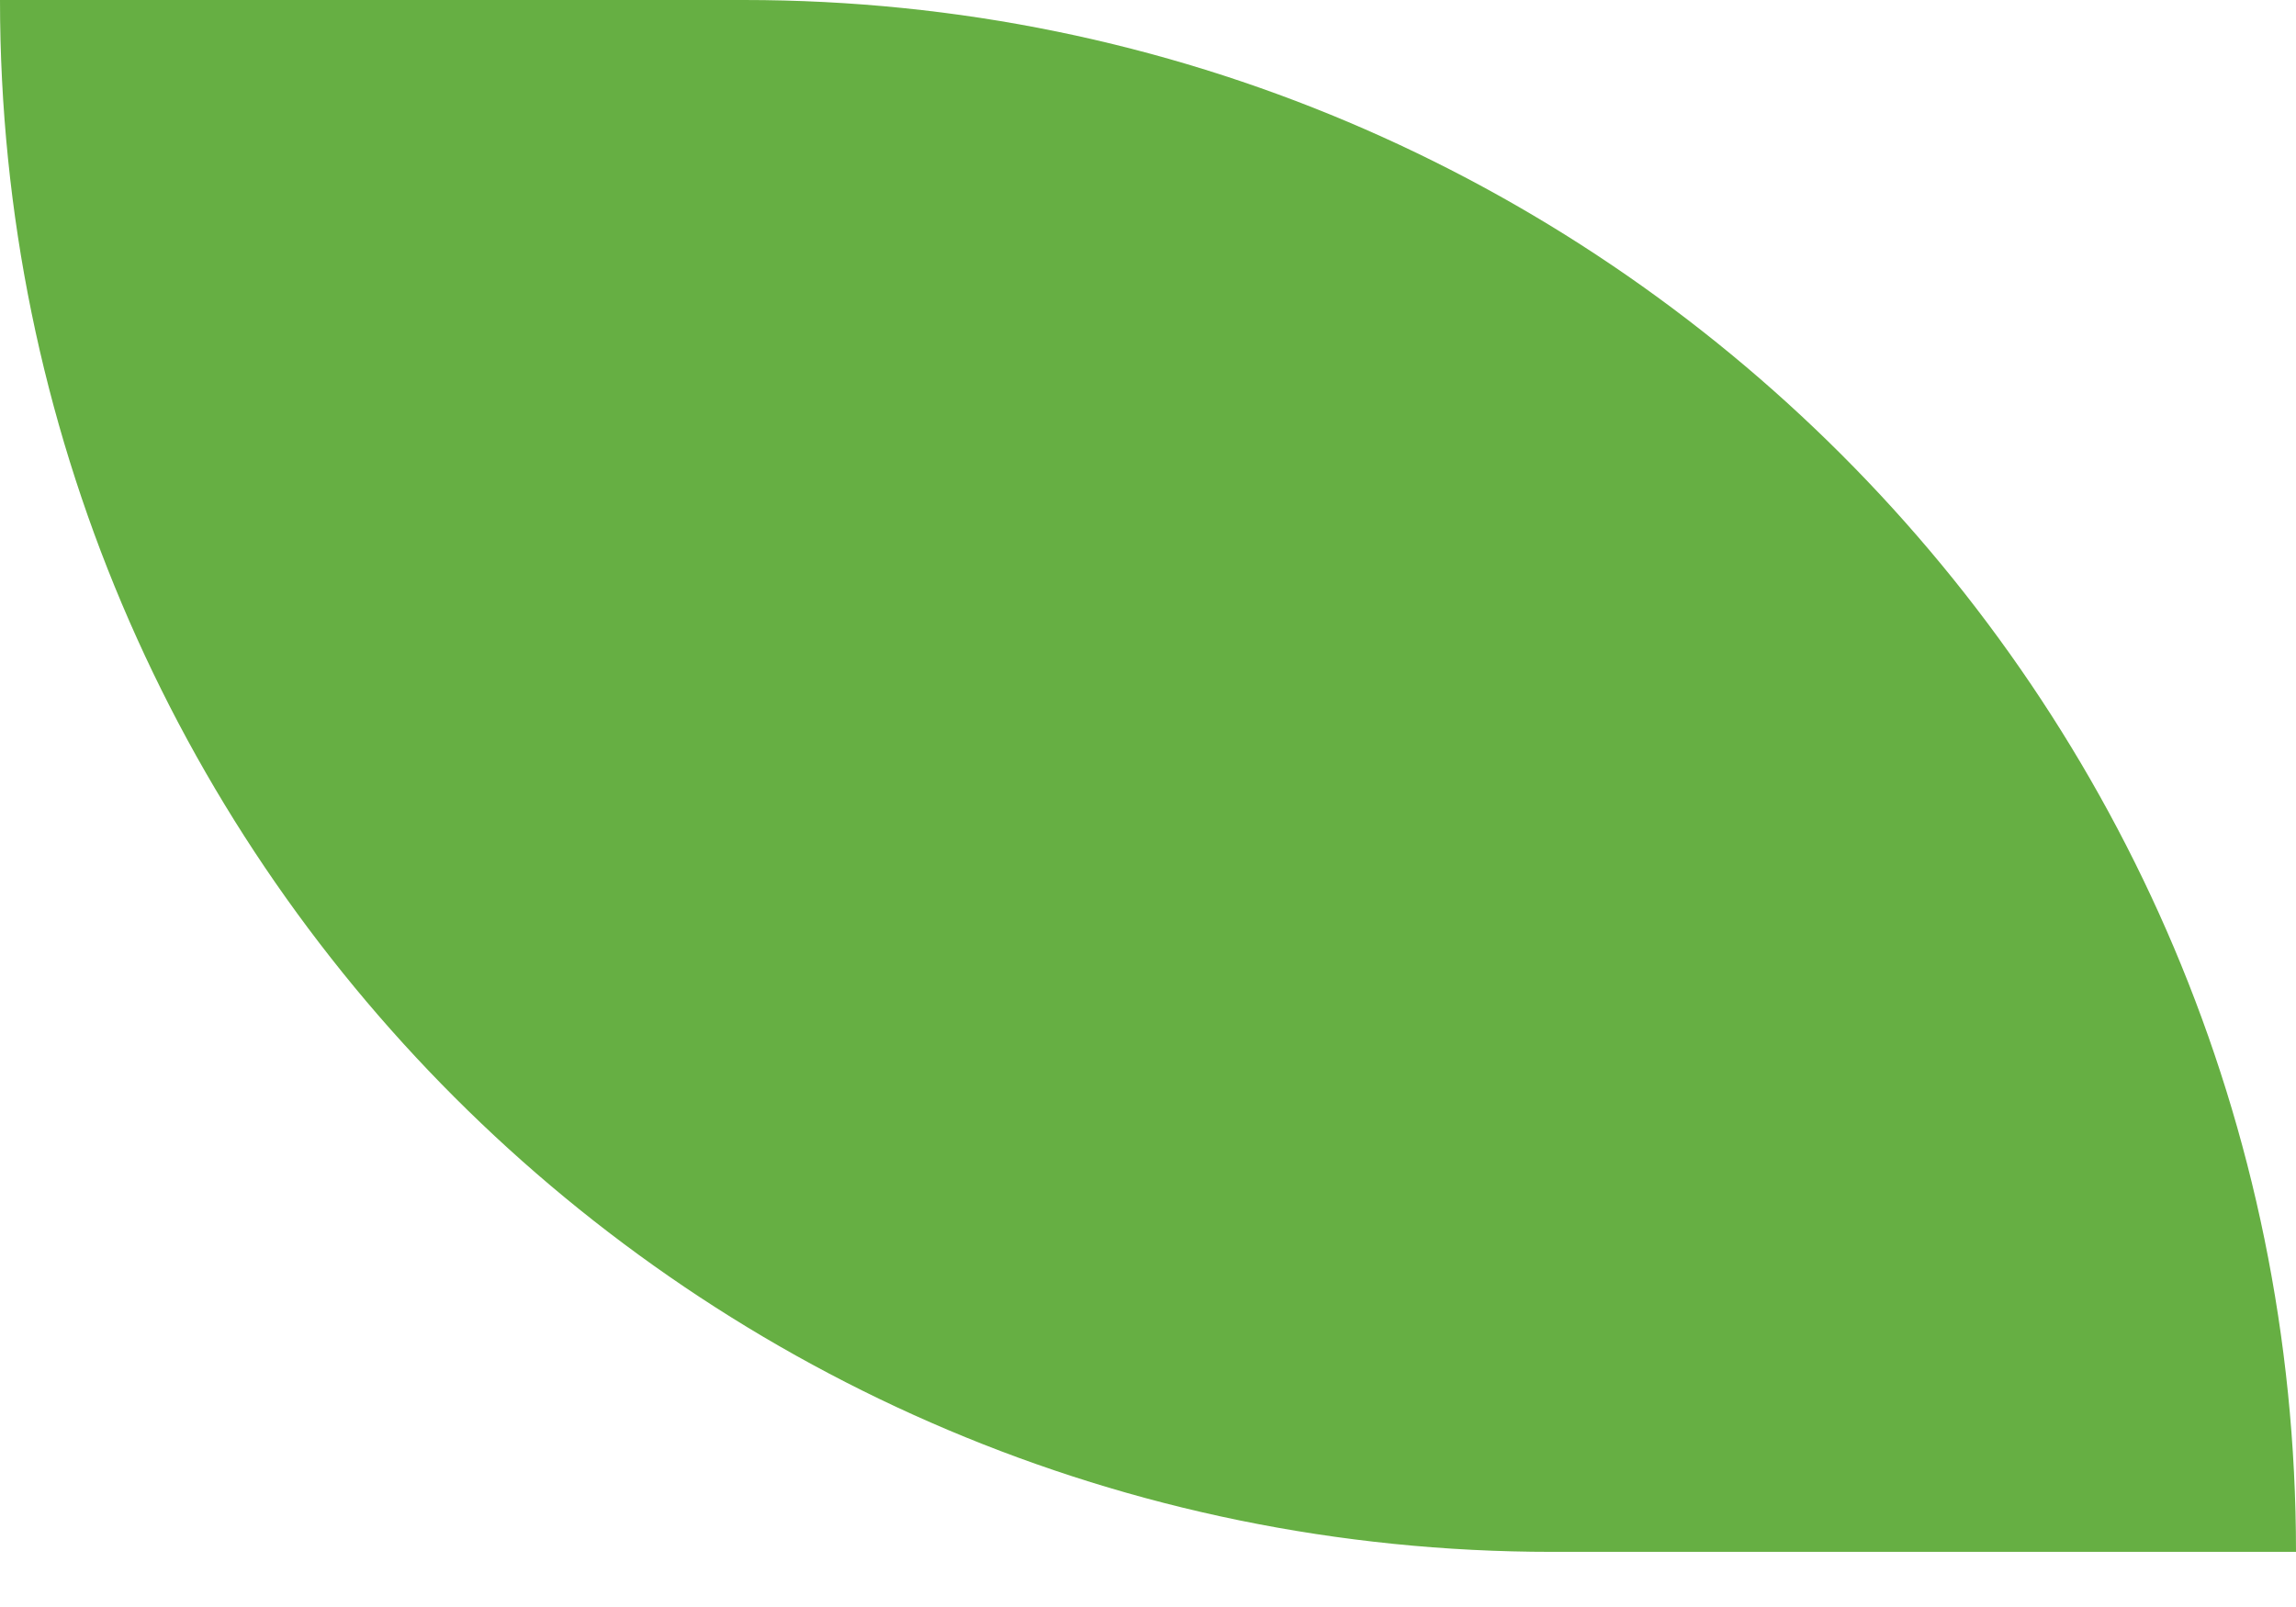 <svg width="60" height="42" viewBox="0 0 60 42" fill="none" xmlns="http://www.w3.org/2000/svg" xmlns:xlink="http://www.w3.org/1999/xlink">
<path d="M0,0L19.441,0C41.841,0 60,18.159 60,40.559L60,40.559L40.559,40.559C18.159,40.559 0,22.4 0,0L0,0Z" fill="#56A72F" fill-opacity="0.9"/>
</svg>
